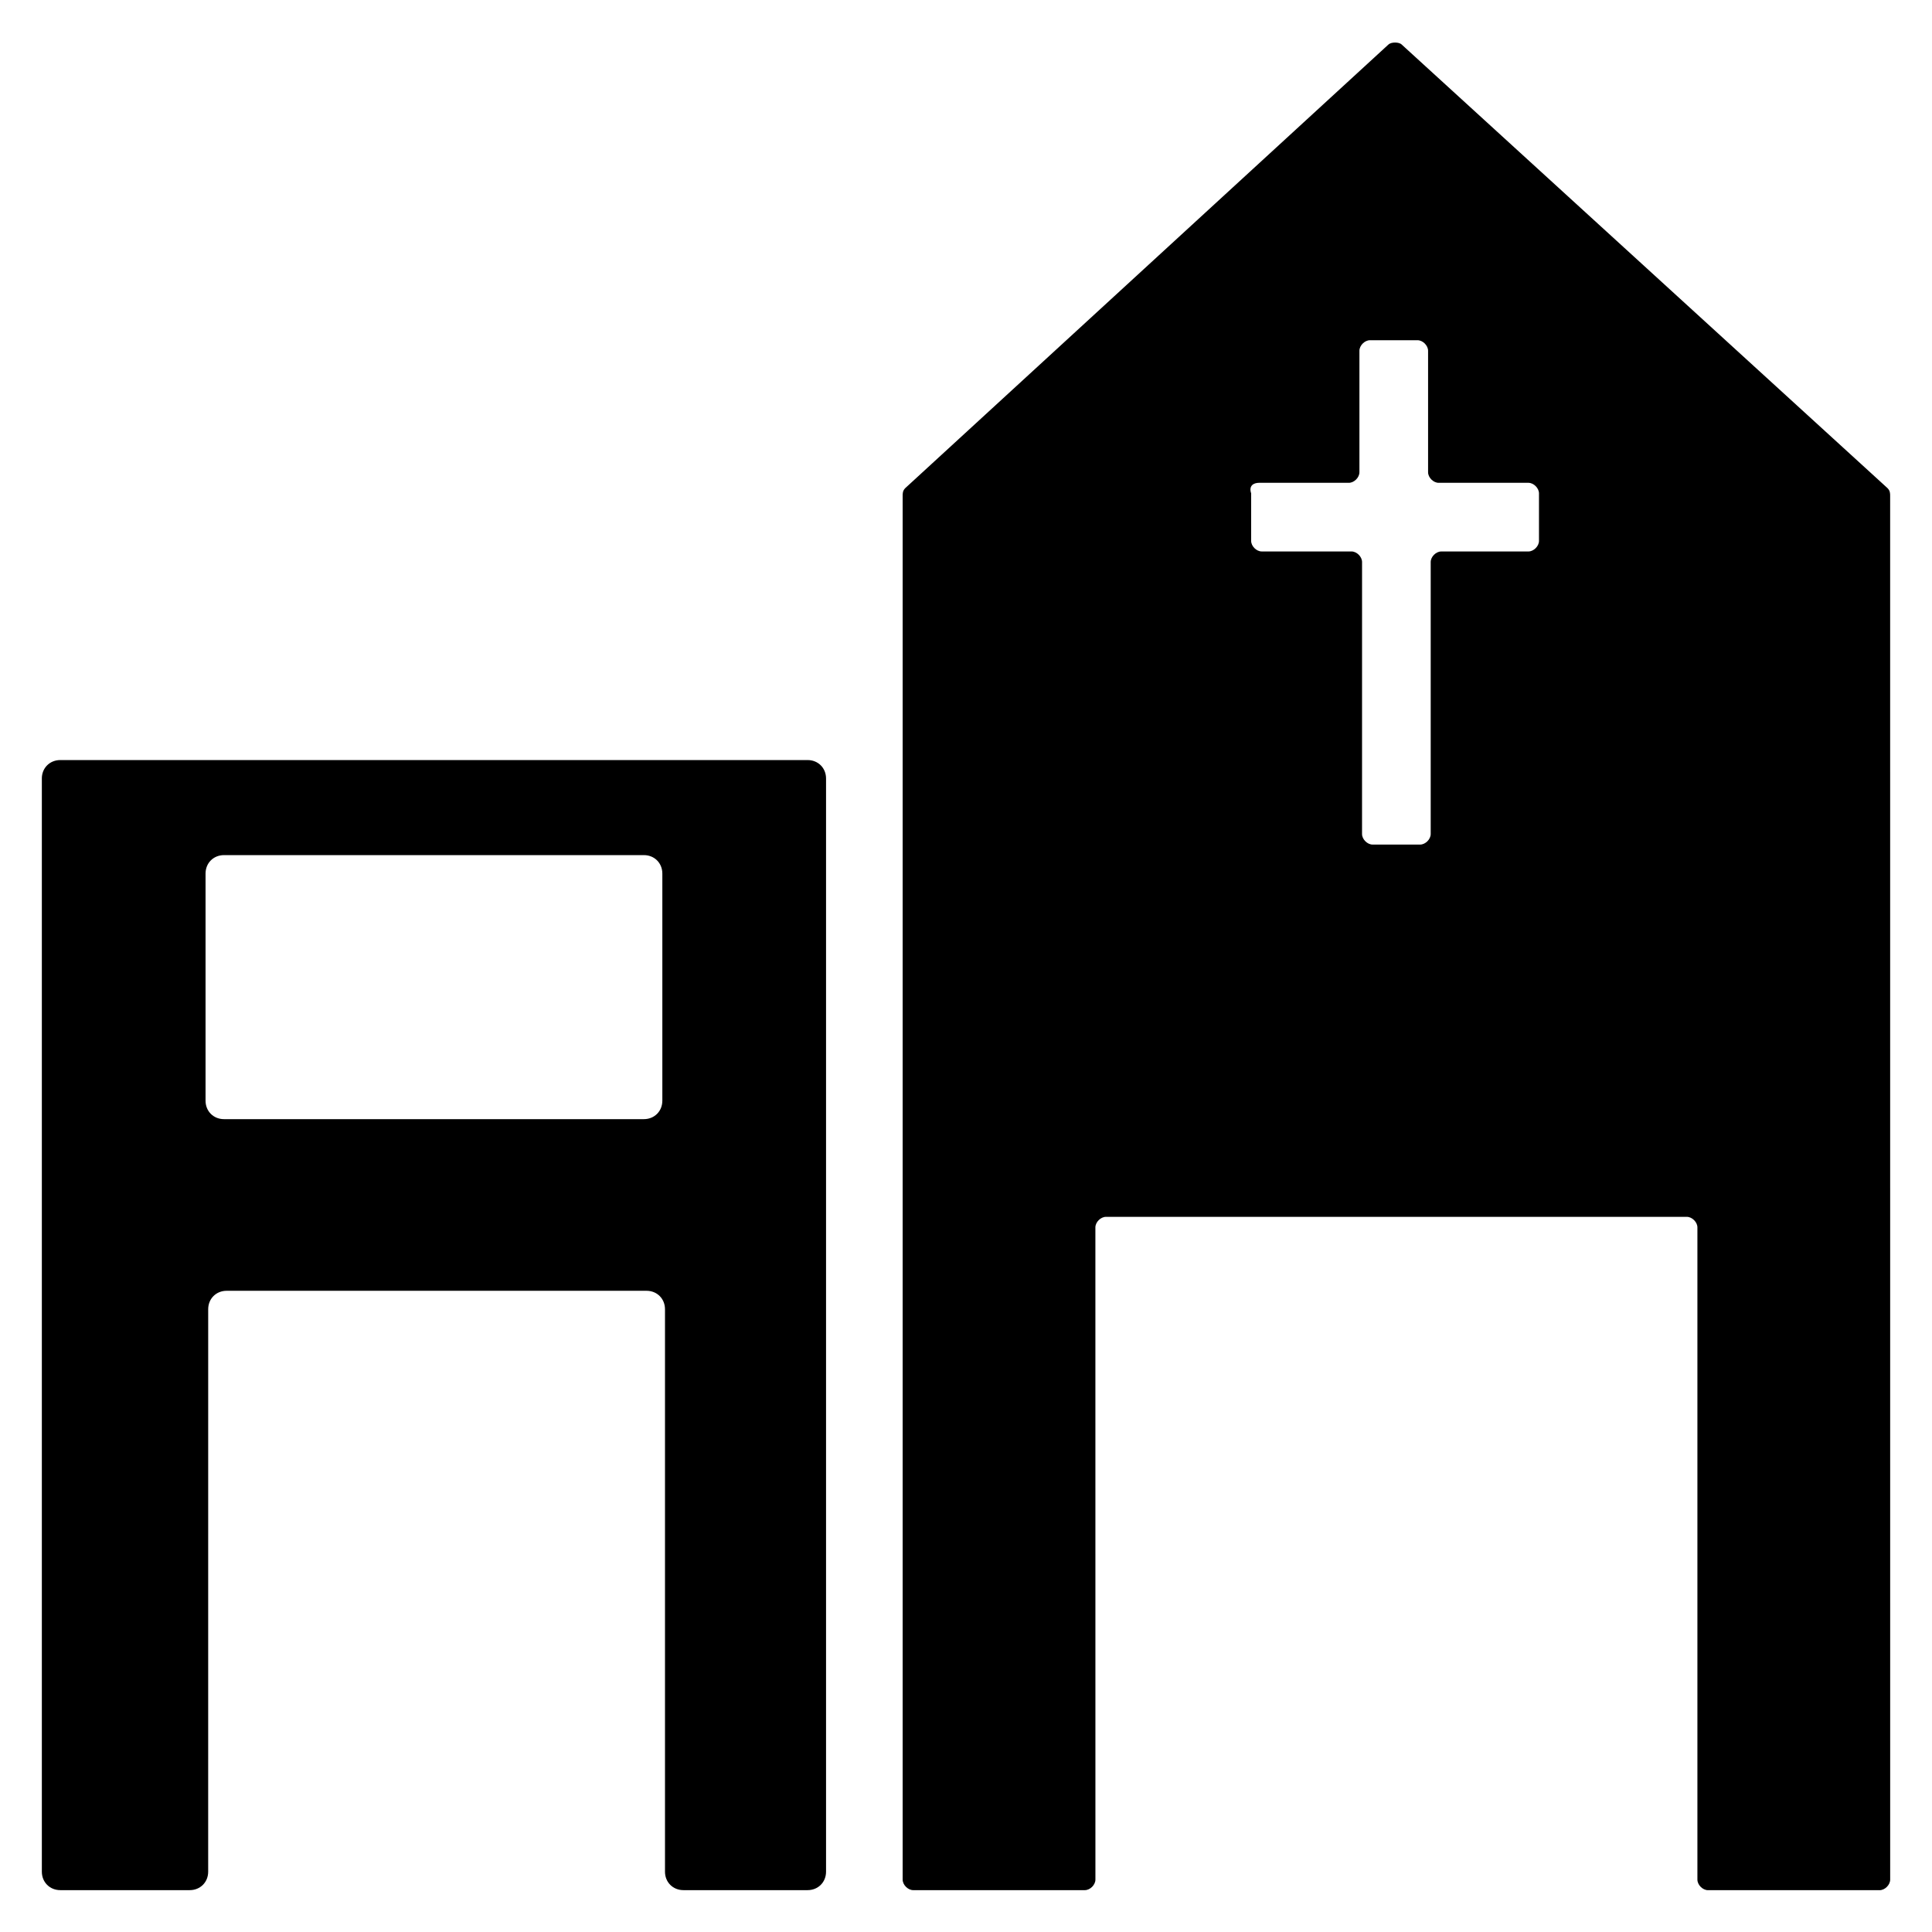 <?xml version="1.0" encoding="UTF-8"?>
<!-- Uploaded to: ICON Repo, www.iconrepo.com, Generator: ICON Repo Mixer Tools -->
<svg fill="#000000" width="800px" height="800px" version="1.1" viewBox="144 144 512 512" xmlns="http://www.w3.org/2000/svg">
 <g>
  <path d="m511.96 155.79-128.05 117.56c-0.699 0.699-0.699 1.398-0.699 2.098v366.66c0 1.398 1.398 2.801 2.801 2.801h45.484c1.398 0 2.801-1.398 2.801-2.801l-0.008-172.83c0-1.398 1.398-2.801 2.801-2.801h153.94c1.398 0 2.801 1.398 2.801 2.801v172.84c0 1.398 1.398 2.801 2.801 2.801h45.484c1.398 0 2.801-1.398 2.801-2.801l-0.008-366.66c0-0.699 0-1.398-0.699-2.098l-128.75-117.56c-0.699-0.699-2.797-0.699-3.496 0zm-34.289 116.16h23.789c1.398 0 2.801-1.398 2.801-2.801v-32.188c0-1.398 1.398-2.801 2.801-2.801h12.594c1.398 0 2.801 1.398 2.801 2.801v32.188c0 1.398 1.398 2.801 2.801 2.801h23.789c1.398 0 2.801 1.398 2.801 2.801v12.594c0 1.398-1.398 2.801-2.801 2.801h-23.094c-1.398 0-2.801 1.398-2.801 2.801v72.074c0 1.398-1.398 2.801-2.801 2.801h-12.594c-1.398 0-2.801-1.398-2.801-2.801l0.004-72.078c0-1.398-1.398-2.801-2.801-2.801h-23.789c-1.398 0-2.801-1.398-2.801-2.801v-12.594c-0.695-2.094 0.703-2.797 2.102-2.797z"/>
  <path d="m155.09 350.32v289.69c0 2.801 2.102 4.898 4.898 4.898h34.285c2.801 0 4.898-2.098 4.898-4.898l0.004-149.04c0-2.801 2.098-4.898 4.898-4.898h111.26c2.801 0 4.898 2.098 4.898 4.898v149.04c0 2.801 2.098 4.898 4.898 4.898h32.887c2.801 0 4.898-2.098 4.898-4.898v-289.69c0-2.801-2.098-4.898-4.898-4.898h-198.03c-2.797 0-4.898 2.102-4.898 4.898zm159.54 90.266h-111.26c-2.801 0-4.898-2.098-4.898-4.898v-60.176c0-2.801 2.098-4.898 4.898-4.898h111.26c2.801 0 4.898 2.098 4.898 4.898v60.176c0 2.801-2.098 4.898-4.898 4.898z"/>
 </g>
</svg>